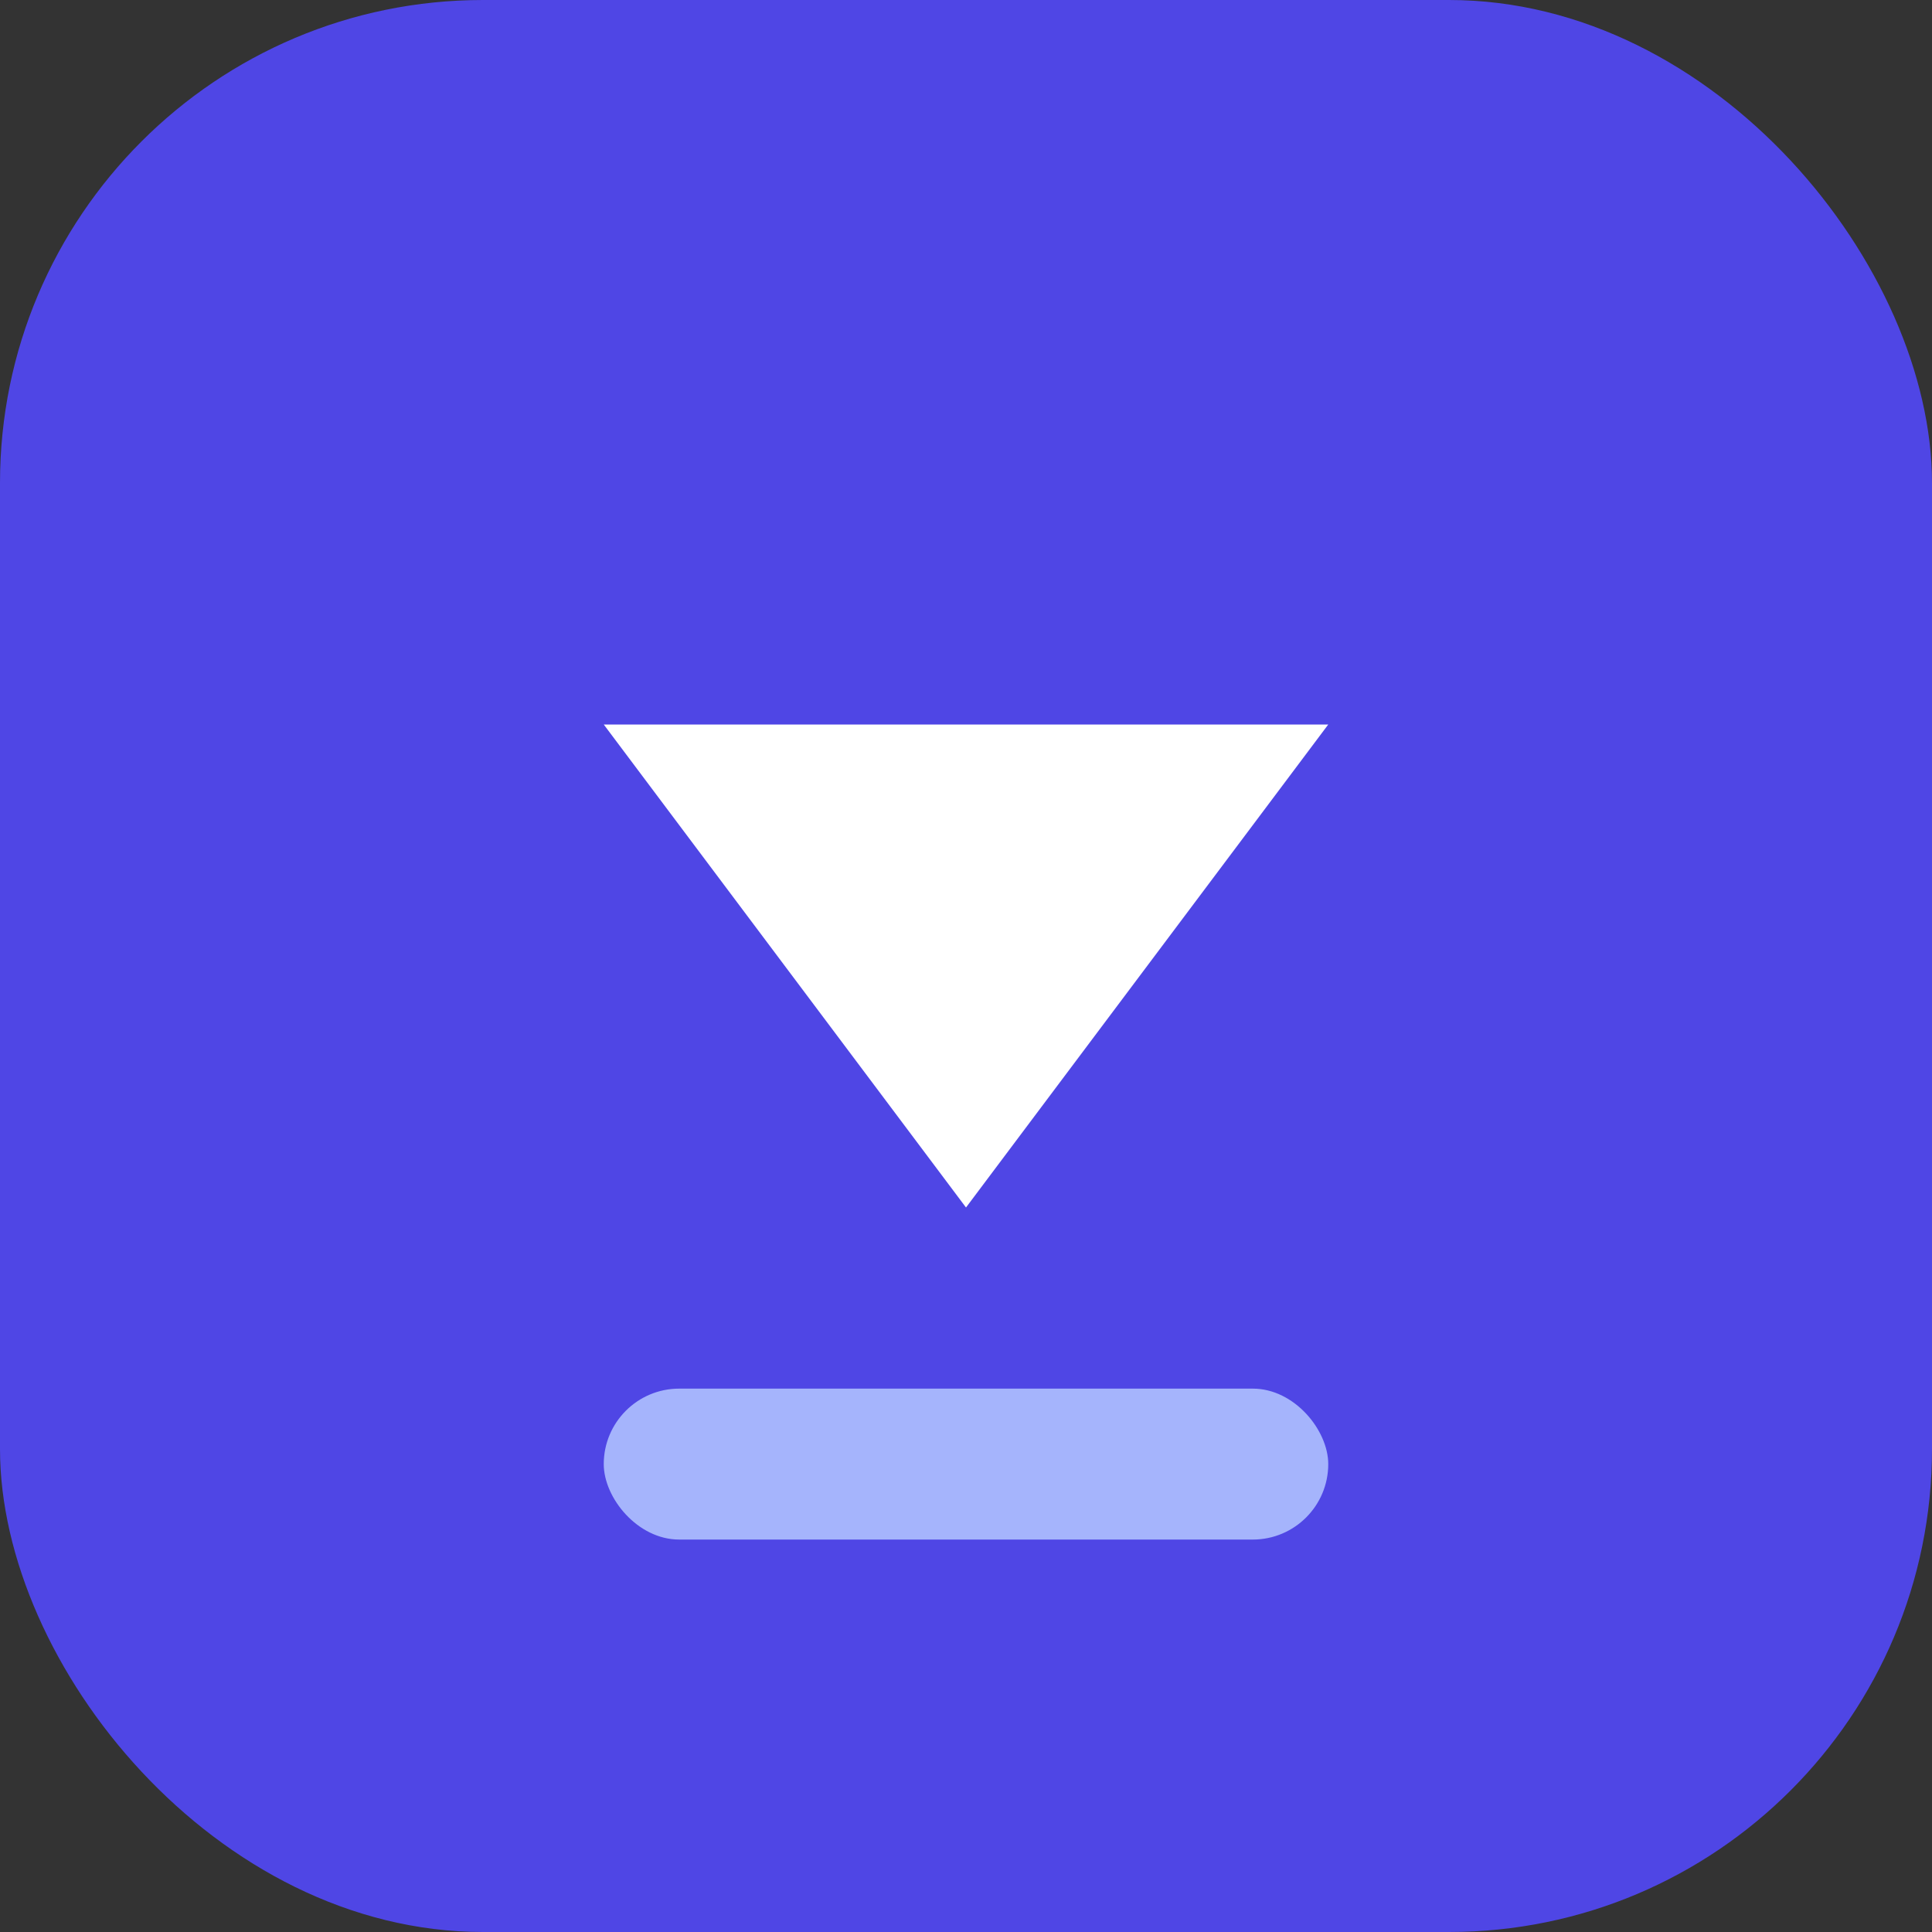 <svg xmlns="http://www.w3.org/2000/svg" viewBox="0 0 32 32">
  <rect x="0" y="0" width="32" height="32" fill="#333333" stroke="none"/>
  <rect width="32" height="32" rx="8" fill="#4f46e5"/>
  <!-- Play triangle pointing down -->
  <path d="M10 12l6 8 6-8z" fill="#fff"/>
  <!-- Download bar -->
  <rect x="10" y="23" width="12" height="2.5" rx="1.25" fill="#a5b4fc"/>
</svg>